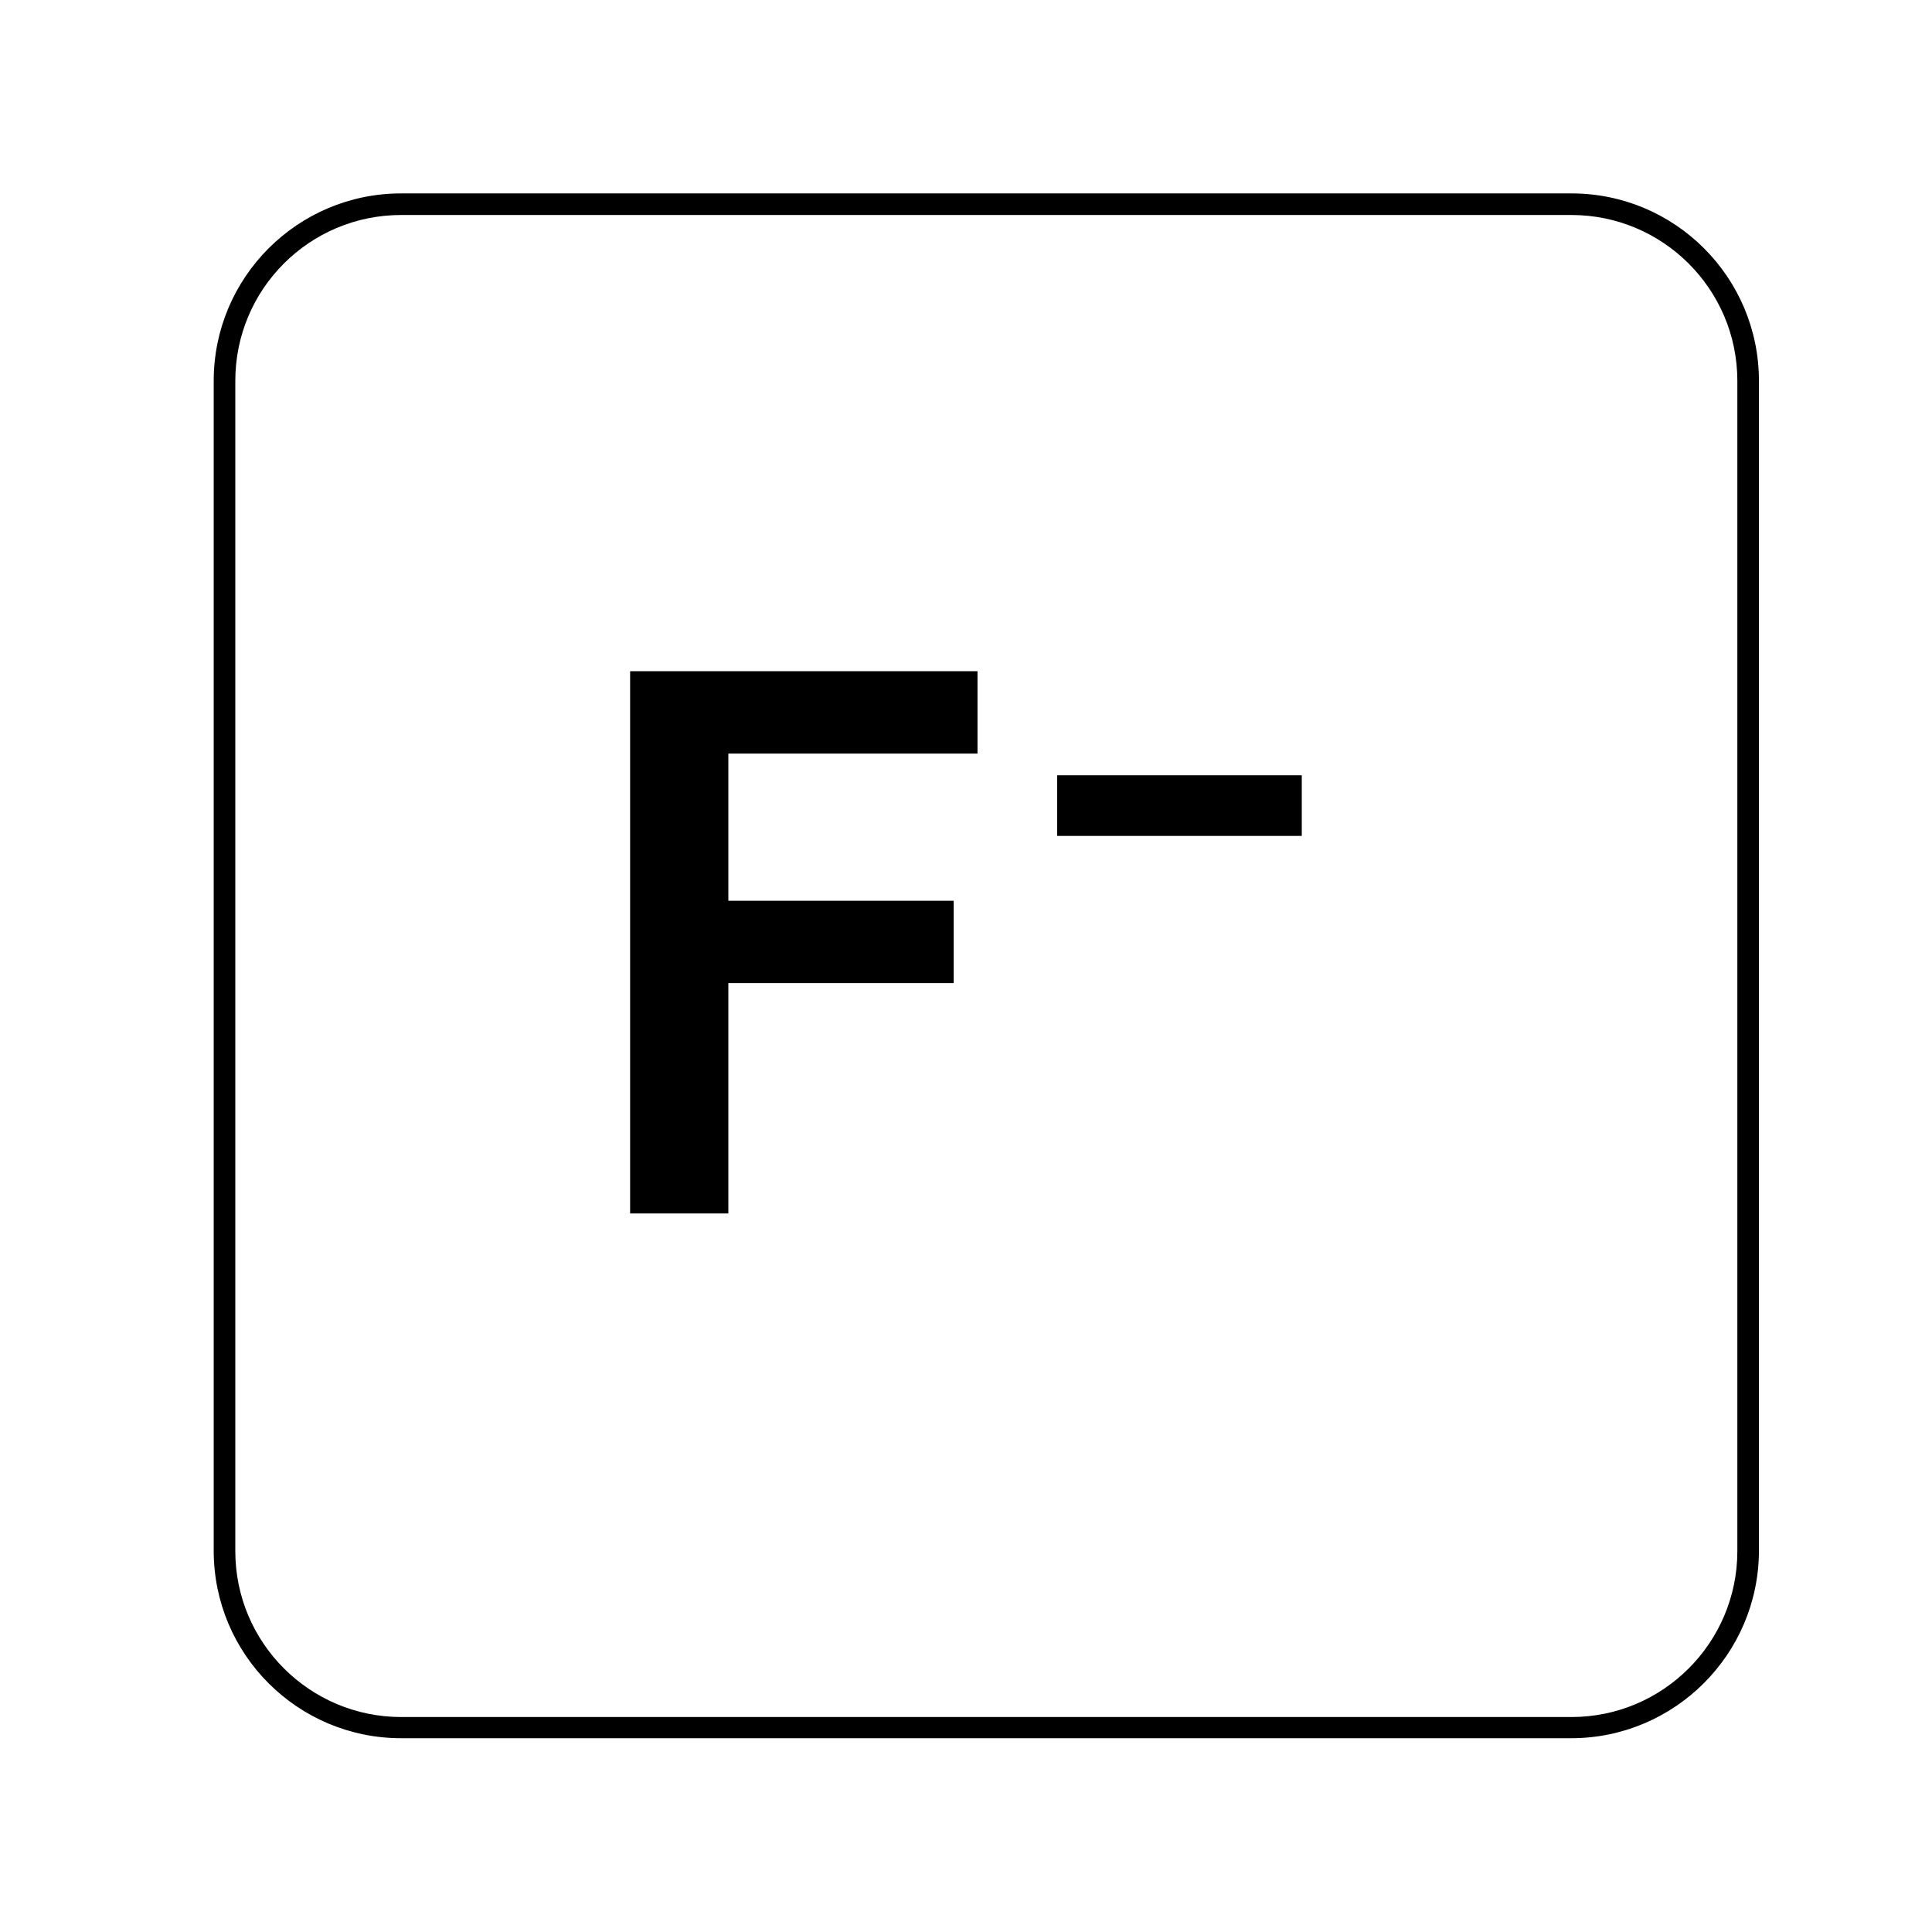 <svg version="1.0" preserveAspectRatio="xMidYMid meet" height="1024" viewBox="0 0 768 768" zoomAndPan="magnify" width="1024" xmlns:xlink="http://www.w3.org/1999/xlink" xmlns="http://www.w3.org/2000/svg"><defs><clipPath id="48c44a77ad"><path clip-rule="nonzero" d="M 420 308 L 517.473 308 L 517.473 333 L 420 333 Z M 420 308"></path></clipPath><clipPath id="f1ee181698"><path clip-rule="nonzero" d="M 250.473 266.762 L 389 266.762 L 389 482.762 L 250.473 482.762 Z M 250.473 266.762"></path></clipPath><clipPath id="c1f0755ae5"><path clip-rule="nonzero" d="M 84.953 76.801 L 699.203 76.801 L 699.203 691 L 84.953 691 Z M 84.953 76.801"></path></clipPath></defs><g clip-path="url(#48c44a77ad)"><path fill-rule="nonzero" fill-opacity="1" d="M 420.25 308.188 L 517.5 308.188 L 517.5 332.289 L 420.25 332.289 Z M 420.25 308.188" fill="#000000"></path></g><g clip-path="url(#f1ee181698)"><path fill-rule="nonzero" fill-opacity="1" d="M 250.484 482.375 L 250.484 266.824 L 388.57 266.824 L 388.57 299.555 L 289.531 299.555 L 289.531 358.074 L 379.098 358.074 L 379.098 390.805 L 289.531 390.805 L 289.531 482.375 Z M 250.484 482.375" fill="#000000"></path></g><g clip-path="url(#c1f0755ae5)"><path fill-rule="nonzero" fill-opacity="1" d="M 624.527 690.969 L 159.469 690.969 C 118.324 690.969 84.953 657.602 84.953 616.457 L 84.953 151.395 C 84.953 110.25 118.324 76.883 159.469 76.883 L 624.691 76.883 C 665.836 76.883 699.203 110.25 699.203 151.395 L 699.203 616.617 C 699.043 657.602 665.672 690.969 624.527 690.969 Z M 159.469 85.465 C 123.02 85.465 93.539 114.949 93.539 151.395 L 93.539 616.617 C 93.539 653.062 123.184 682.547 159.469 682.547 L 624.691 682.547 C 661.137 682.547 690.621 652.902 690.621 616.617 L 690.621 151.395 C 690.621 114.949 660.977 85.465 624.691 85.465 C 624.691 85.465 159.469 85.465 159.469 85.465 Z M 159.469 85.465" fill="#000000"></path></g></svg>